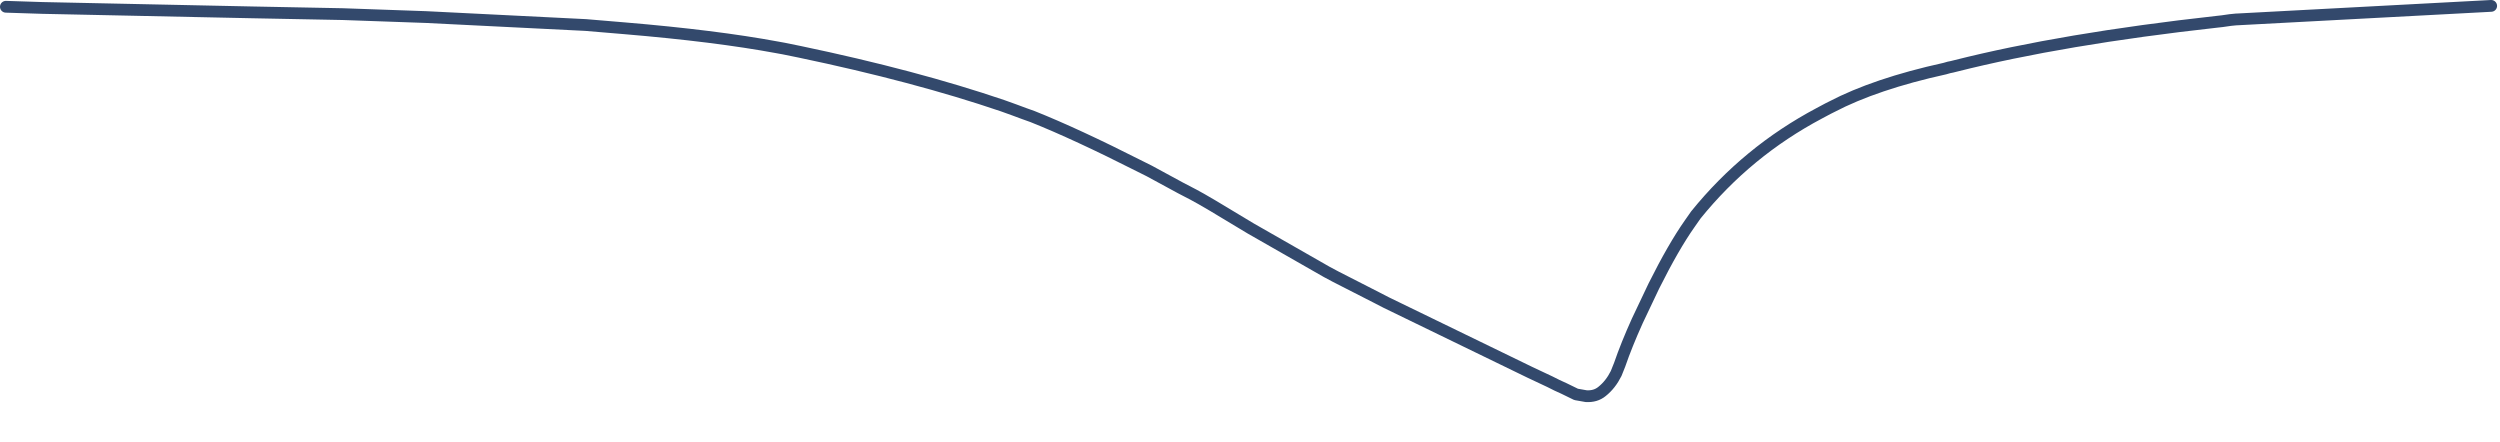 <?xml version="1.0" encoding="UTF-8" standalone="no"?>
<svg xmlns:xlink="http://www.w3.org/1999/xlink" height="75.1px" width="424.7px" xmlns="http://www.w3.org/2000/svg">
  <g transform="matrix(1.0, 0.0, 0.0, 1.0, -237.05, -326.7)">
    <path d="M238.05 327.85 L244.25 328.05 279.9 328.8 295.3 329.1 309.45 329.6 336.55 330.95 343.1 331.5 Q358.6 332.8 369.1 334.75 L370.2 334.95 372.9 335.5 Q392.5 339.6 407.35 344.65 L409.3 345.35 411.05 346.0 412.45 346.5 Q419.85 349.45 430.8 355.0 L432.3 355.75 437.55 358.6 439.85 359.8 Q441.6 360.7 449.5 365.5 L462.45 372.9 463.95 373.7 471.0 377.3 472.55 378.1 Q484.75 384.0 496.95 389.95 L500.35 391.55 501.55 392.15 Q502.15 392.4 502.75 392.7 503.75 393.2 504.8 393.7 L506.5 394.0 Q508.1 394.1 509.2 393.2 510.65 392.05 511.6 390.15 L512.2 388.65 Q513.35 385.3 515.2 381.2 516.6 378.25 518.0 375.3 521.35 368.6 524.1 364.7 L525.15 363.2 Q533.85 352.45 546.1 345.95 L547.6 345.15 548.2 344.85 Q555.65 340.95 567.45 338.35 L568.15 338.15 568.65 338.05 569.25 337.9 Q587.5 333.3 613.65 330.4 L614.55 330.3 615.95 330.1 616.95 330.0 617.05 330.0 660.25 327.7" fill="none" stroke="#33496c" stroke-linecap="round" stroke-linejoin="round" stroke-width="2.0">
      <animate attributeName="stroke" dur="2s" repeatCount="indefinite" values="#33496c;#33496d"/>
      <animate attributeName="stroke-width" dur="2s" repeatCount="indefinite" values="2.0;2.0"/>
      <animate attributeName="fill-opacity" dur="2s" repeatCount="indefinite" values="1.0;1.0"/>
      <animate attributeName="d" dur="2s" repeatCount="indefinite" values="M238.05 327.85 L244.25 328.05 279.9 328.8 295.3 329.1 309.45 329.6 336.55 330.95 343.1 331.5 Q358.6 332.8 369.1 334.75 L370.2 334.95 372.9 335.5 Q392.5 339.6 407.35 344.65 L409.3 345.35 411.05 346.0 412.45 346.5 Q419.85 349.45 430.8 355.0 L432.3 355.75 437.55 358.6 439.85 359.8 Q441.6 360.7 449.5 365.5 L462.45 372.9 463.95 373.7 471.0 377.3 472.55 378.1 Q484.75 384.0 496.95 389.95 L500.35 391.55 501.55 392.15 Q502.15 392.4 502.75 392.7 503.75 393.2 504.8 393.7 L506.5 394.0 Q508.1 394.1 509.2 393.2 510.65 392.05 511.6 390.15 L512.2 388.65 Q513.35 385.3 515.2 381.2 516.6 378.25 518.0 375.3 521.35 368.6 524.1 364.7 L525.15 363.2 Q533.85 352.45 546.1 345.95 L547.6 345.15 548.2 344.85 Q555.65 340.95 567.45 338.35 L568.15 338.15 568.65 338.05 569.25 337.9 Q587.5 333.3 613.65 330.4 L614.55 330.3 615.95 330.1 616.95 330.0 617.05 330.0 660.25 327.7;M238.35 328.05 L244.75 328.15 281.05 328.55 296.6 328.85 311.25 329.4 339.1 331.05 346.1 331.7 Q360.15 333.15 372.4 335.95 L373.8 336.25 376.6 336.85 Q396.55 341.7 411.65 347.6 L413.7 348.5 415.5 349.25 416.95 349.9 Q425.3 353.6 435.35 359.05 L436.9 359.95 442.2 363.0 444.6 364.45 Q448.45 366.8 454.1 370.5 L467.1 379.0 468.6 380.0 474.95 384.15 476.45 385.1 Q485.85 391.55 500.35 398.95 L504.15 400.3 505.55 400.75 Q506.35 400.95 506.8 400.5 507.45 400.3 508.15 398.45 L508.75 396.8 Q509.1 395.4 509.5 394.0 509.85 392.0 510.25 390.0 L510.4 388.35 Q510.95 384.1 512.15 380.5 513.05 377.3 514.3 374.3 516.7 368.5 520.4 363.25 L521.5 361.75 Q529.9 351.05 543.55 344.85 L545.15 344.15 545.75 343.85 Q552.45 340.95 565.9 338.4 L566.55 338.3 566.95 338.2 567.55 338.1 Q585.35 334.3 613.15 331.05 L614.05 330.95 615.55 330.75 616.6 330.6 616.7 330.6 660.75 328.05"/>
    </path>
  </g>
</svg>
